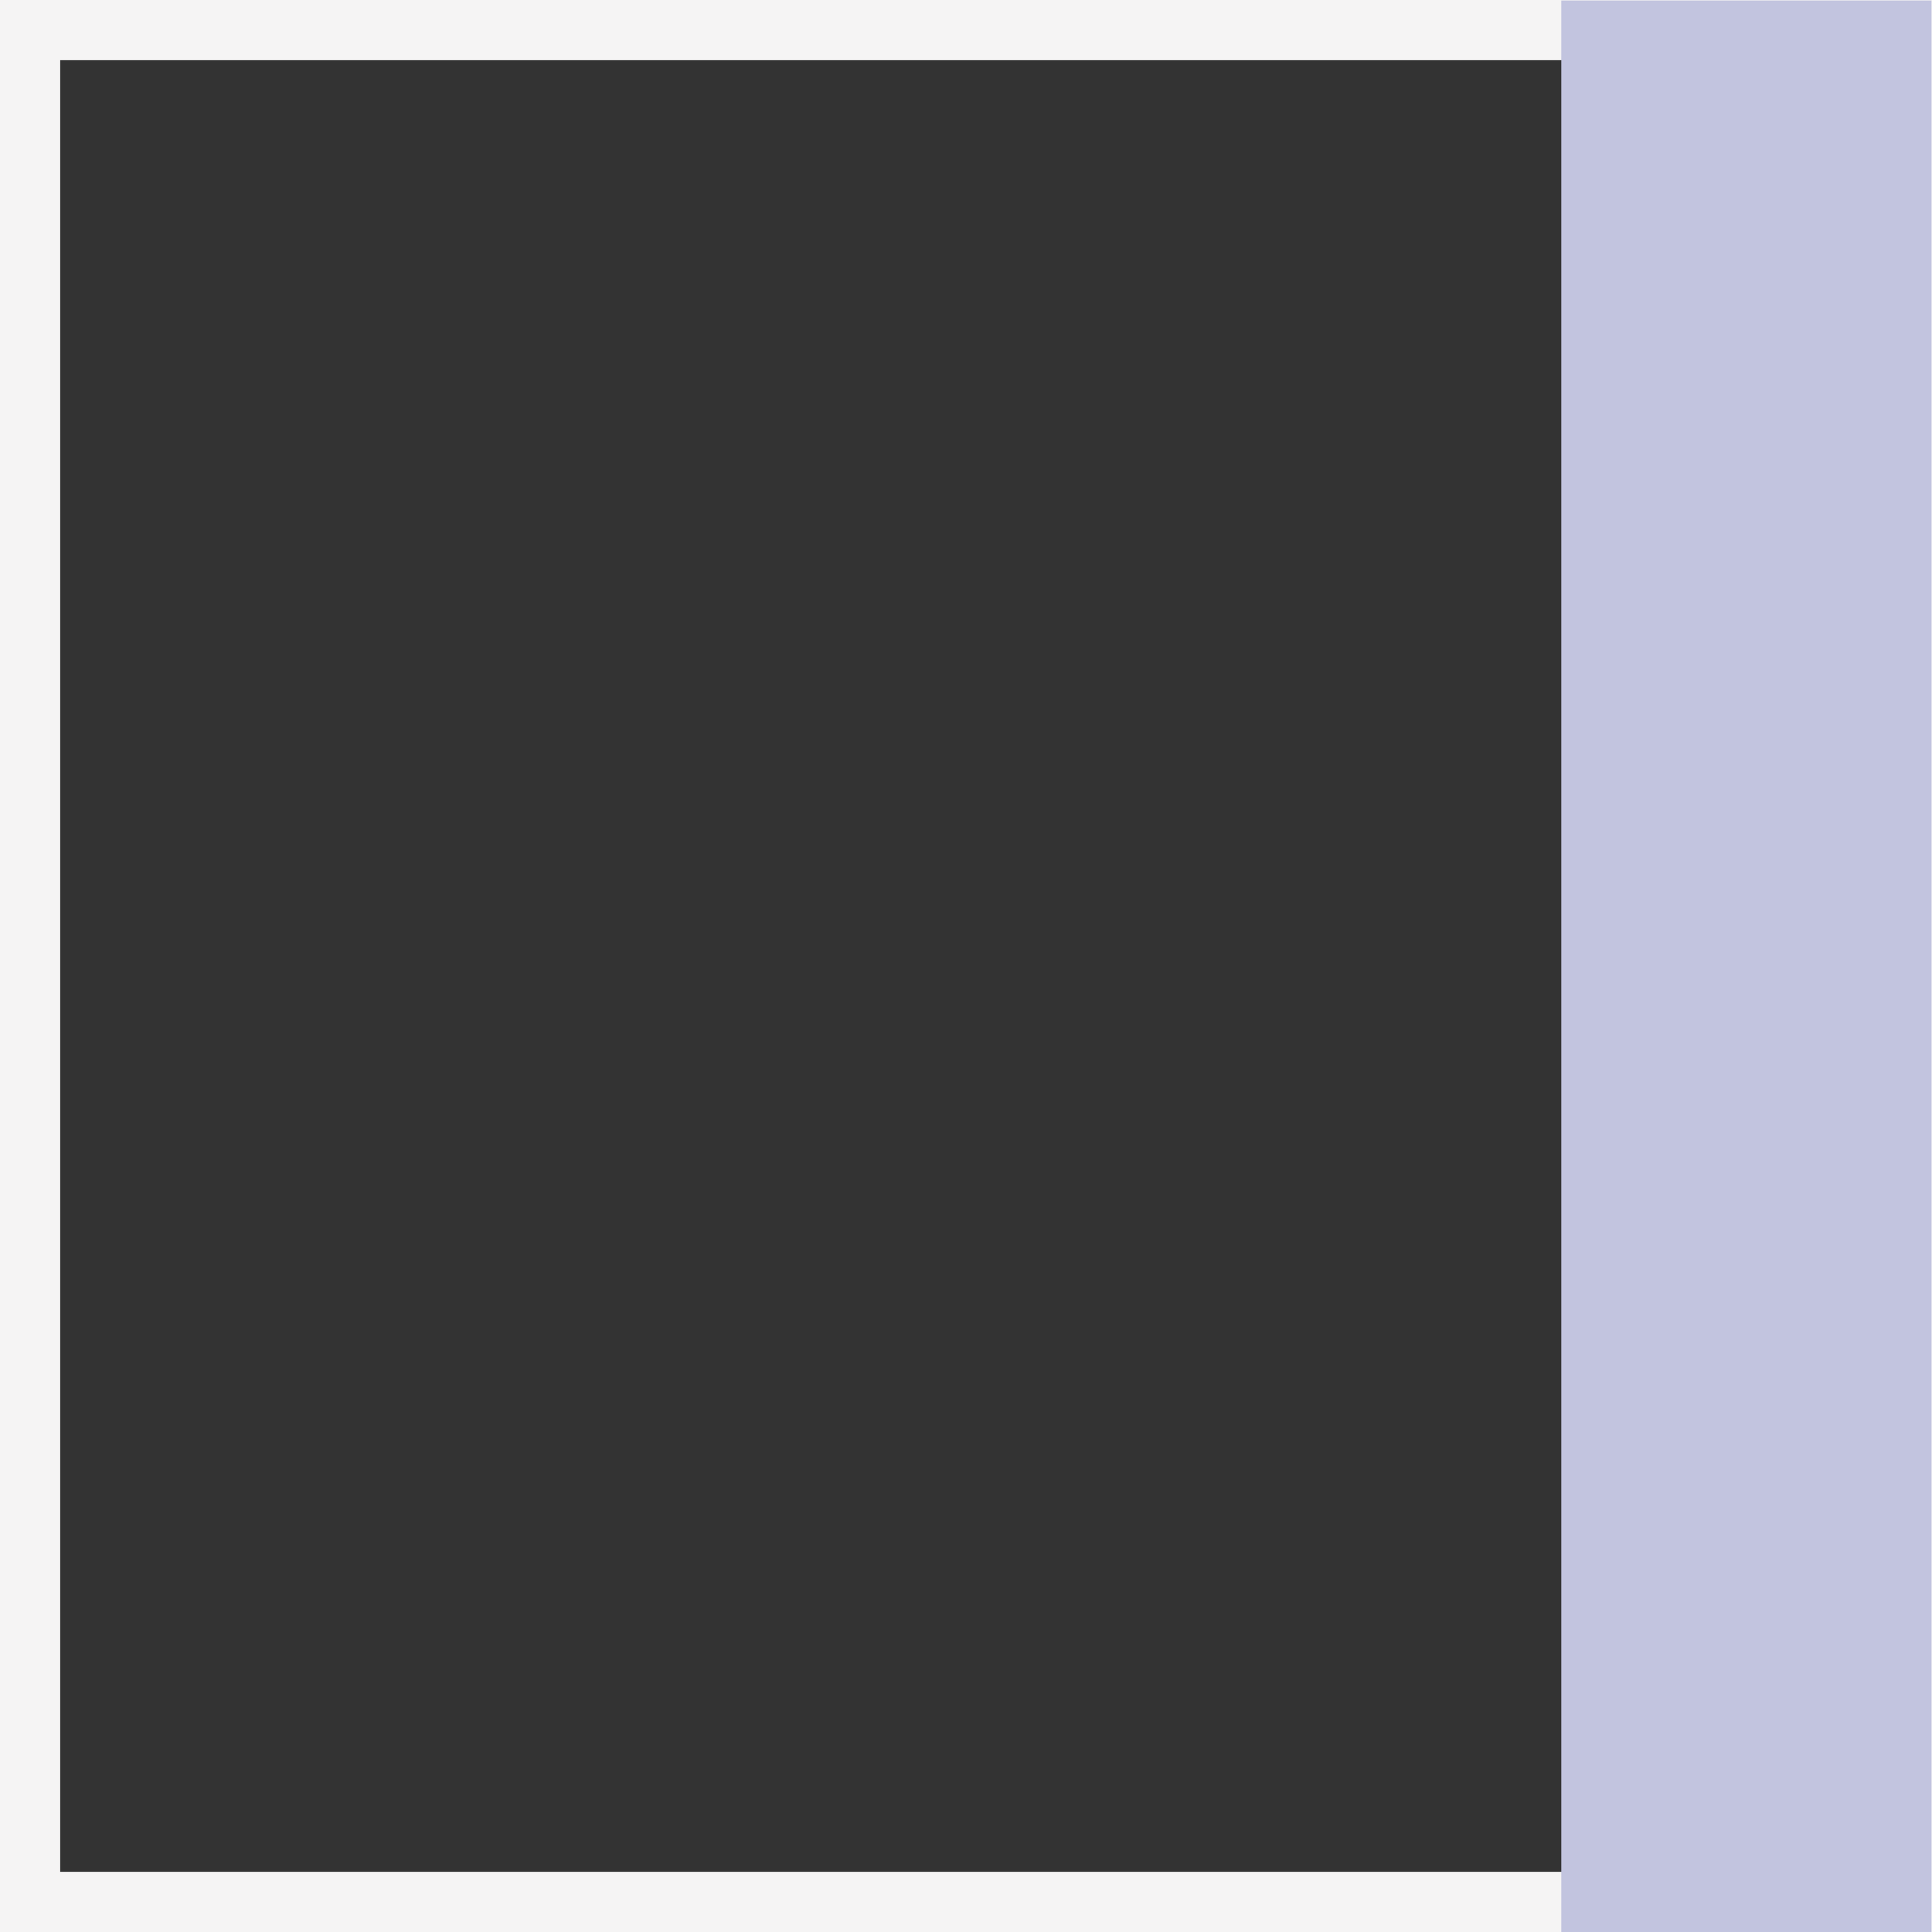 <svg xmlns="http://www.w3.org/2000/svg" width="642" height="642" viewBox="0 0 642 642">
  <rect x="0" y="0" width="642" height="642" fill="#333333" stroke="none"/>
  <g id="Gruppe_6035" data-name="Gruppe 6035" transform="translate(641.834 0.165) rotate(90)">
    <g id="Rechteck_2925" data-name="Rechteck 2925" transform="translate(-0.165 -0.166)" fill="none" stroke="#f5f4f4" stroke-width="20">
      <rect width="642" height="642" stroke="none"/>
      <rect x="10" y="10" width="622" height="622" fill="none"/>
    </g>
    <rect id="Rechteck_2926" data-name="Rechteck 2926" width="641.835" height="123.018" transform="translate(0 0)" fill="#c2c4df"/>
  </g>
</svg>
